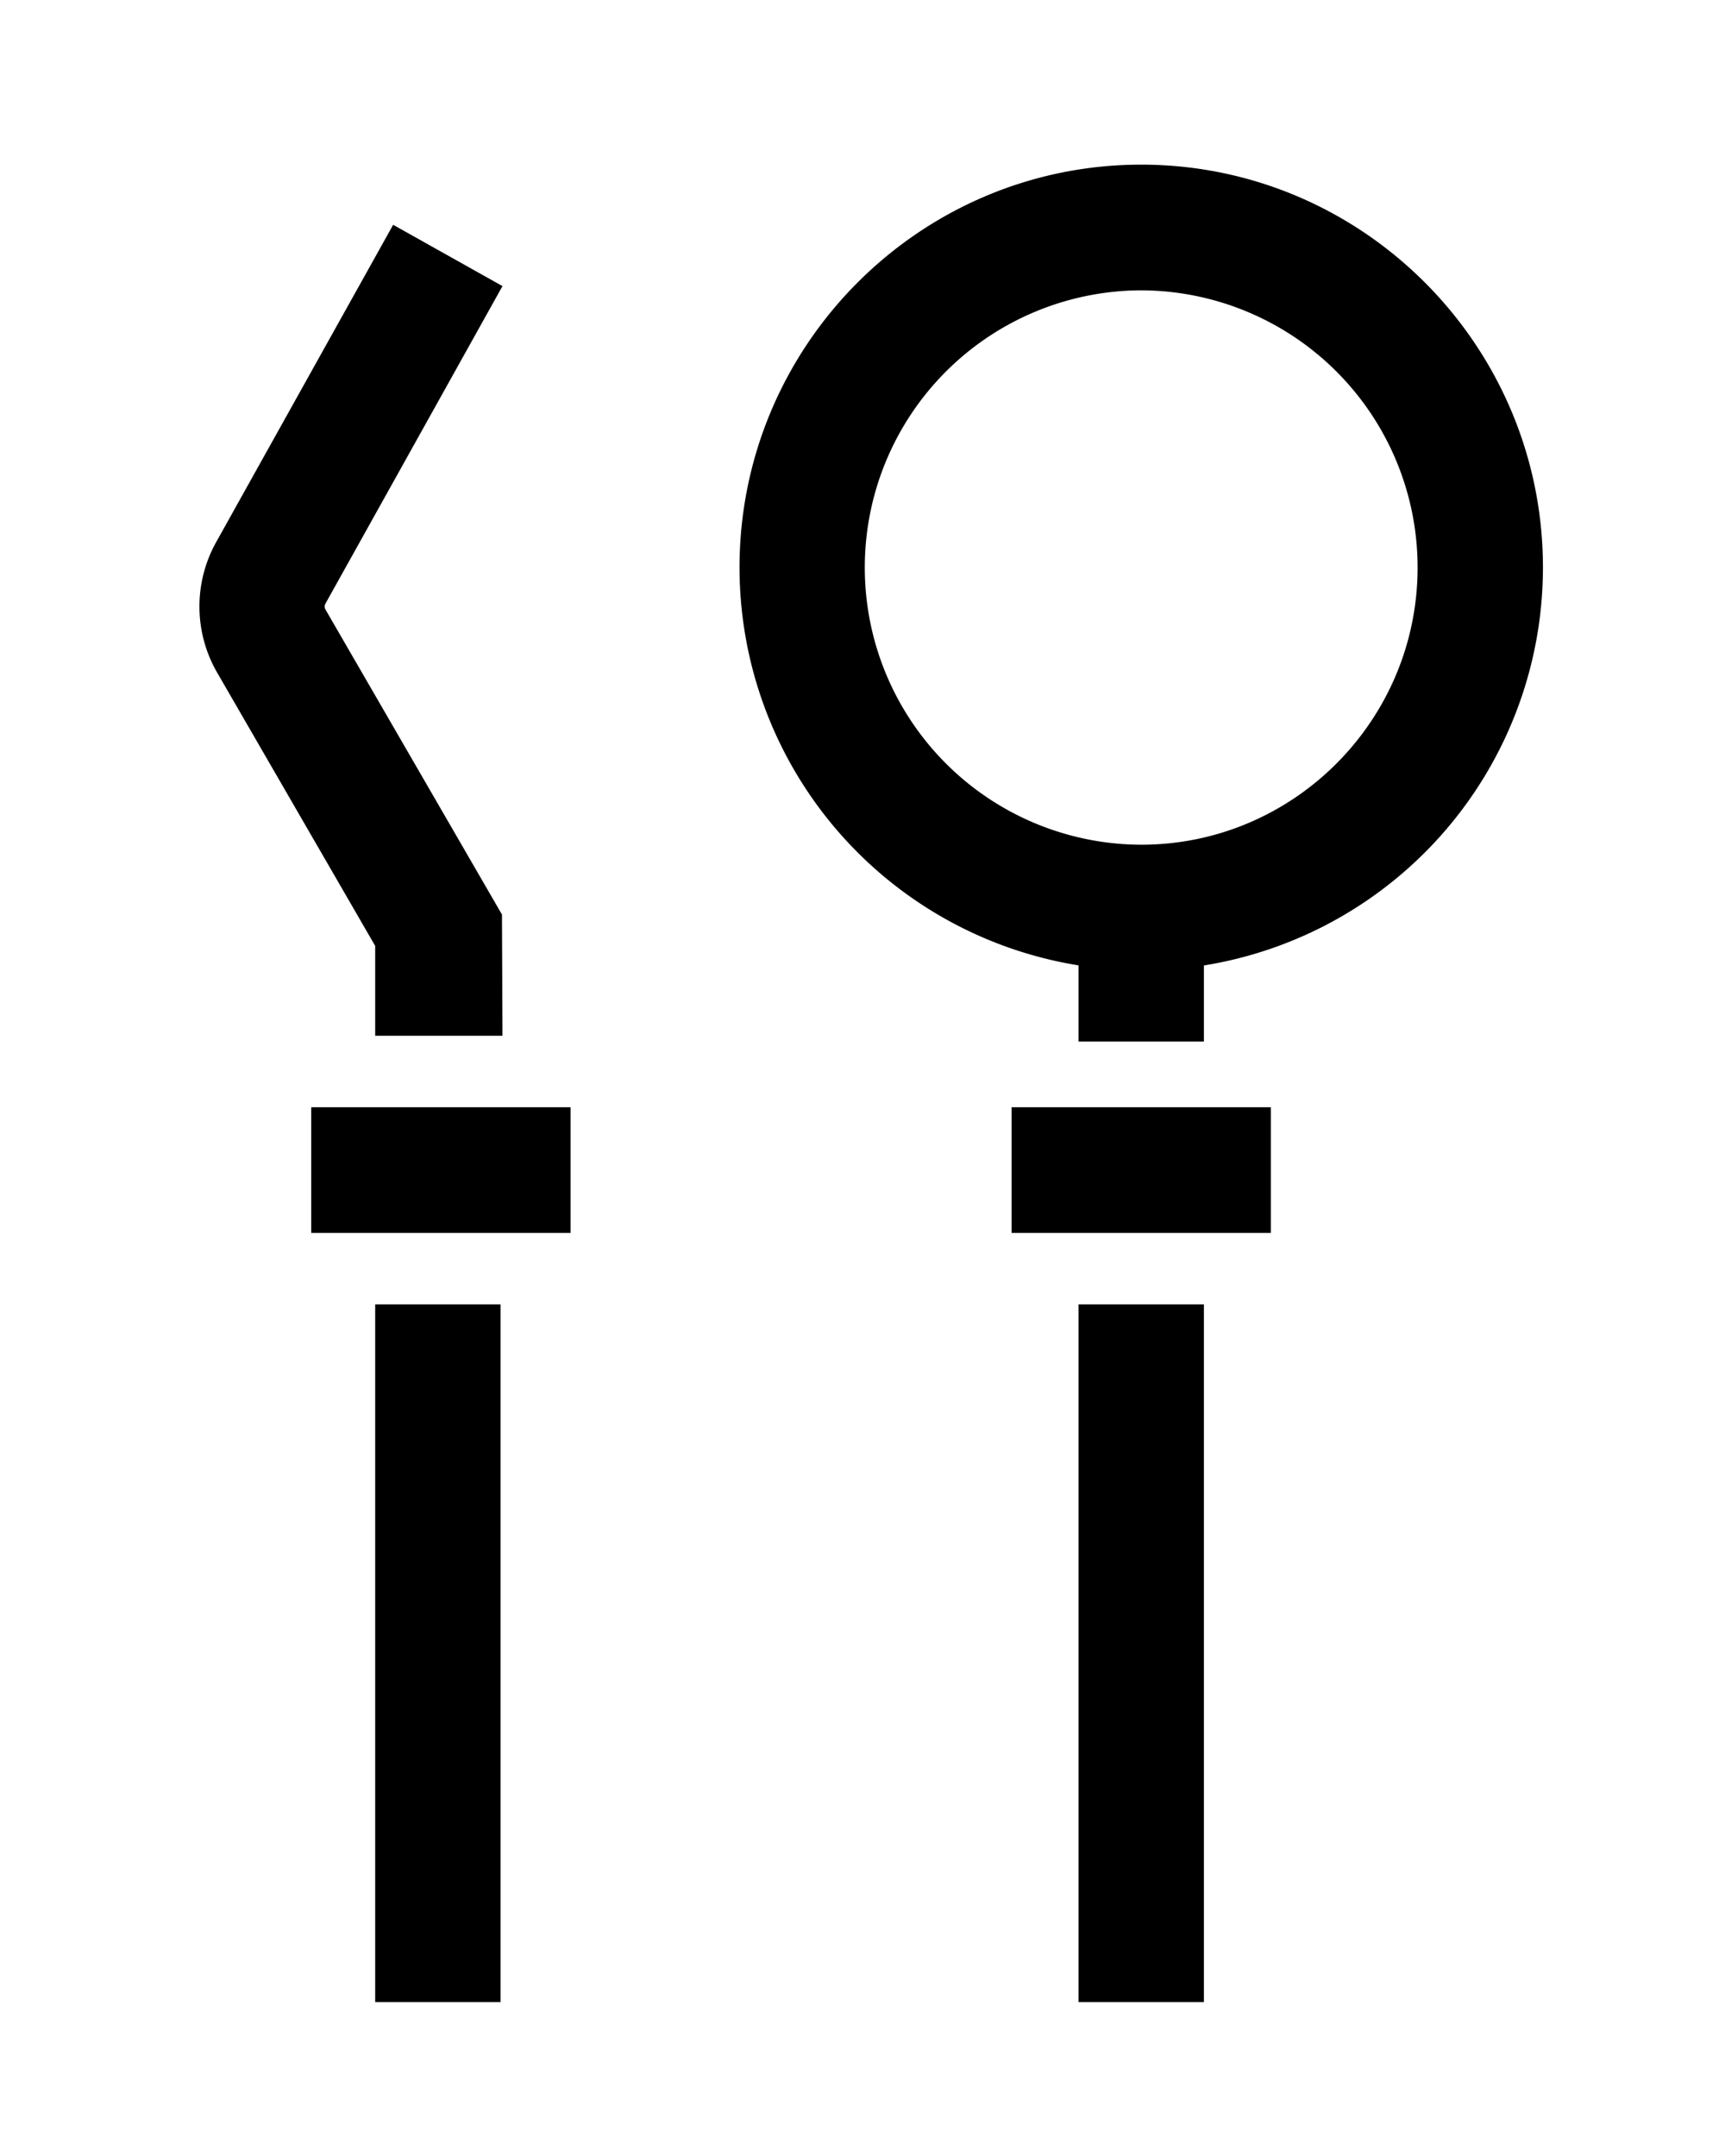 <svg xmlns="http://www.w3.org/2000/svg" width="24" height="30" viewBox="0 0 24 30"><path d="M5.22 27.859V18.15h1.744v9.708H5.22Zm-.89-10.703v-1.749h3.608v1.749H4.33Zm.89-2.744v-1.25L3.02 9.357a1.84 1.84 0 0 1-.015-1.809l2.465-4.42 1.521.853-2.464 4.42a.08.08 0 0 0 0 .078l2.457 4.247.007 1.686H5.22Zm10.658-2.658c2.12 0 3.845-1.73 3.845-3.857a3.856 3.856 0 0 0-3.845-3.857 3.856 3.856 0 0 0-3.846 3.857 3.856 3.856 0 0 0 3.846 3.857Zm0-9.463c3.082 0 5.589 2.515 5.589 5.606a5.61 5.61 0 0 1-4.717 5.537v1.059h-1.744v-1.06a5.61 5.61 0 0 1-4.717-5.536c0-3.09 2.507-5.606 5.589-5.606Zm-.872 25.568V18.15h1.744v9.708h-1.744Zm-.932-10.703v-1.749h3.607v1.749h-3.607Z"/></svg>